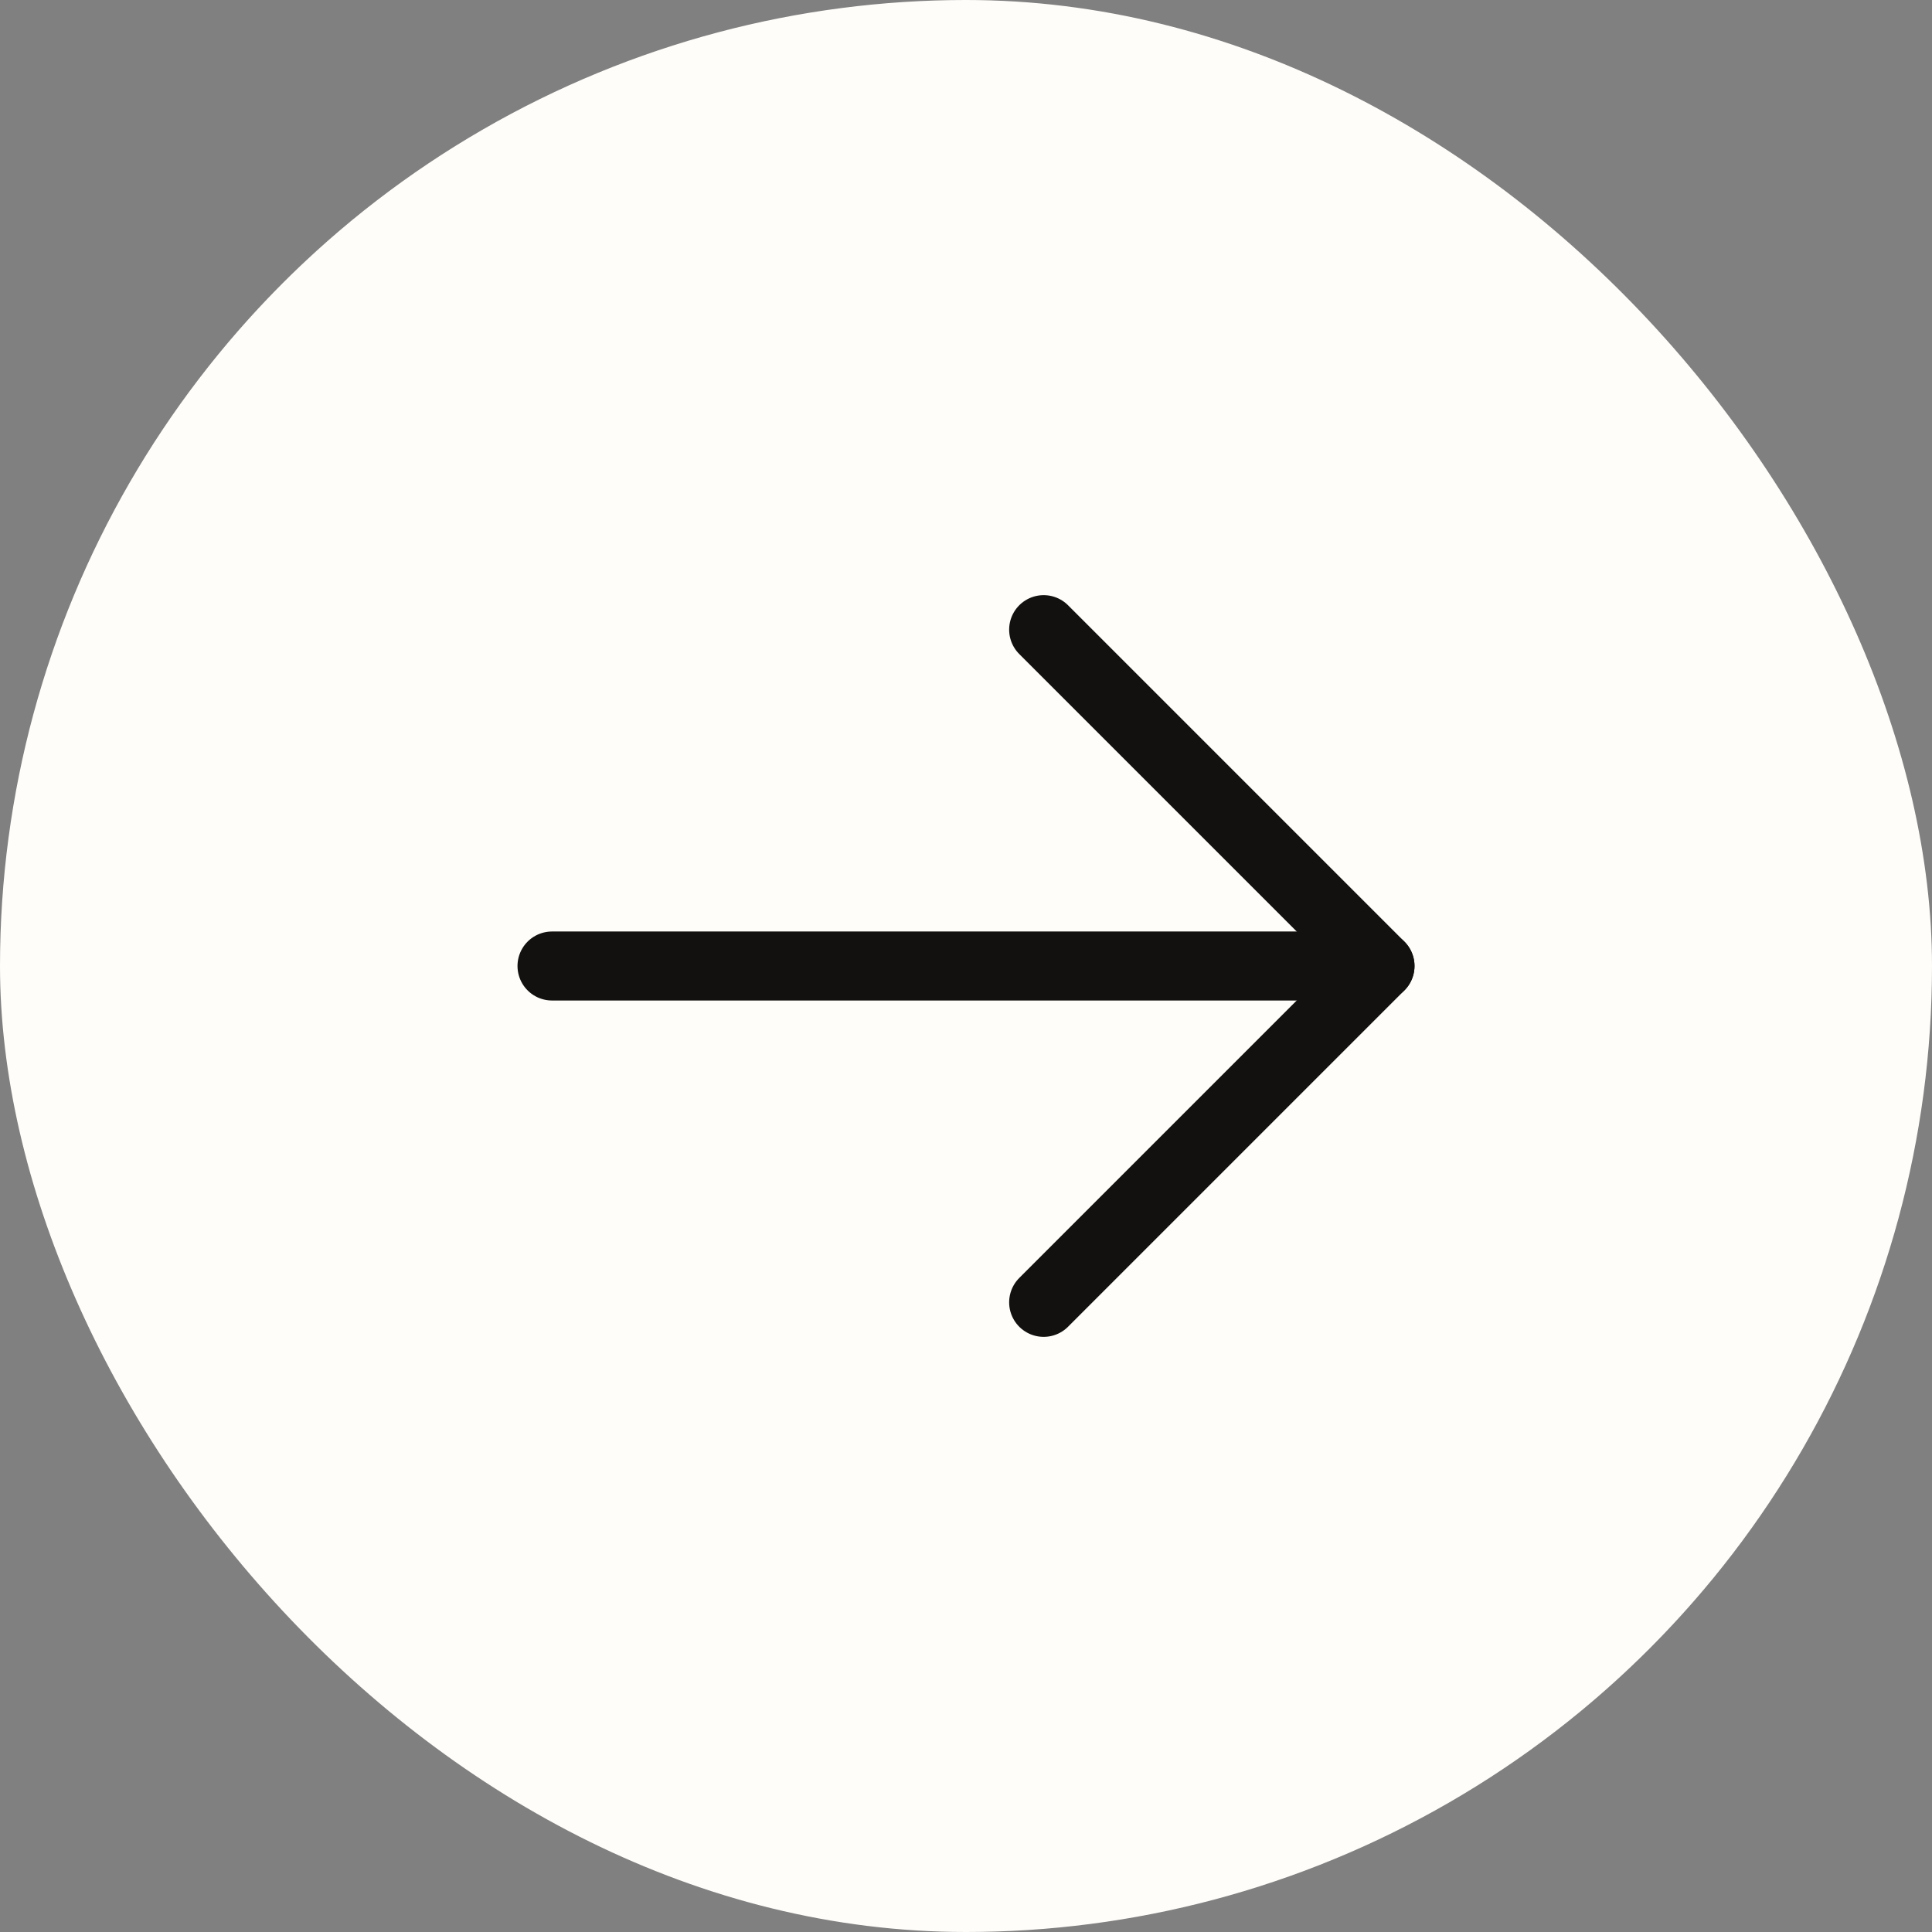 <svg width="42" height="42" viewBox="0 0 42 42" fill="none" xmlns="http://www.w3.org/2000/svg">
<rect x="0" y="0" width="42" height="42" fill="#808080" stroke="none"/>
<g clip-path="url(#clip0_384_24676)">
<circle cx="21" cy="21" r="21" fill="#FFFDFA"/>
<path d="M12 21H30" stroke="#12110F" stroke-width="1.5" stroke-linecap="round" stroke-linejoin="round"/>
<path d="M22.688 13.688L30 21L22.688 28.312" stroke="#12110F" stroke-width="1.5" stroke-linecap="round" stroke-linejoin="round"/>
</g>
<defs>
<clipPath id="clip0_384_24676">
<rect width="42" height="42" rx="21" fill="white"/>
</clipPath>
</defs>
</svg>
